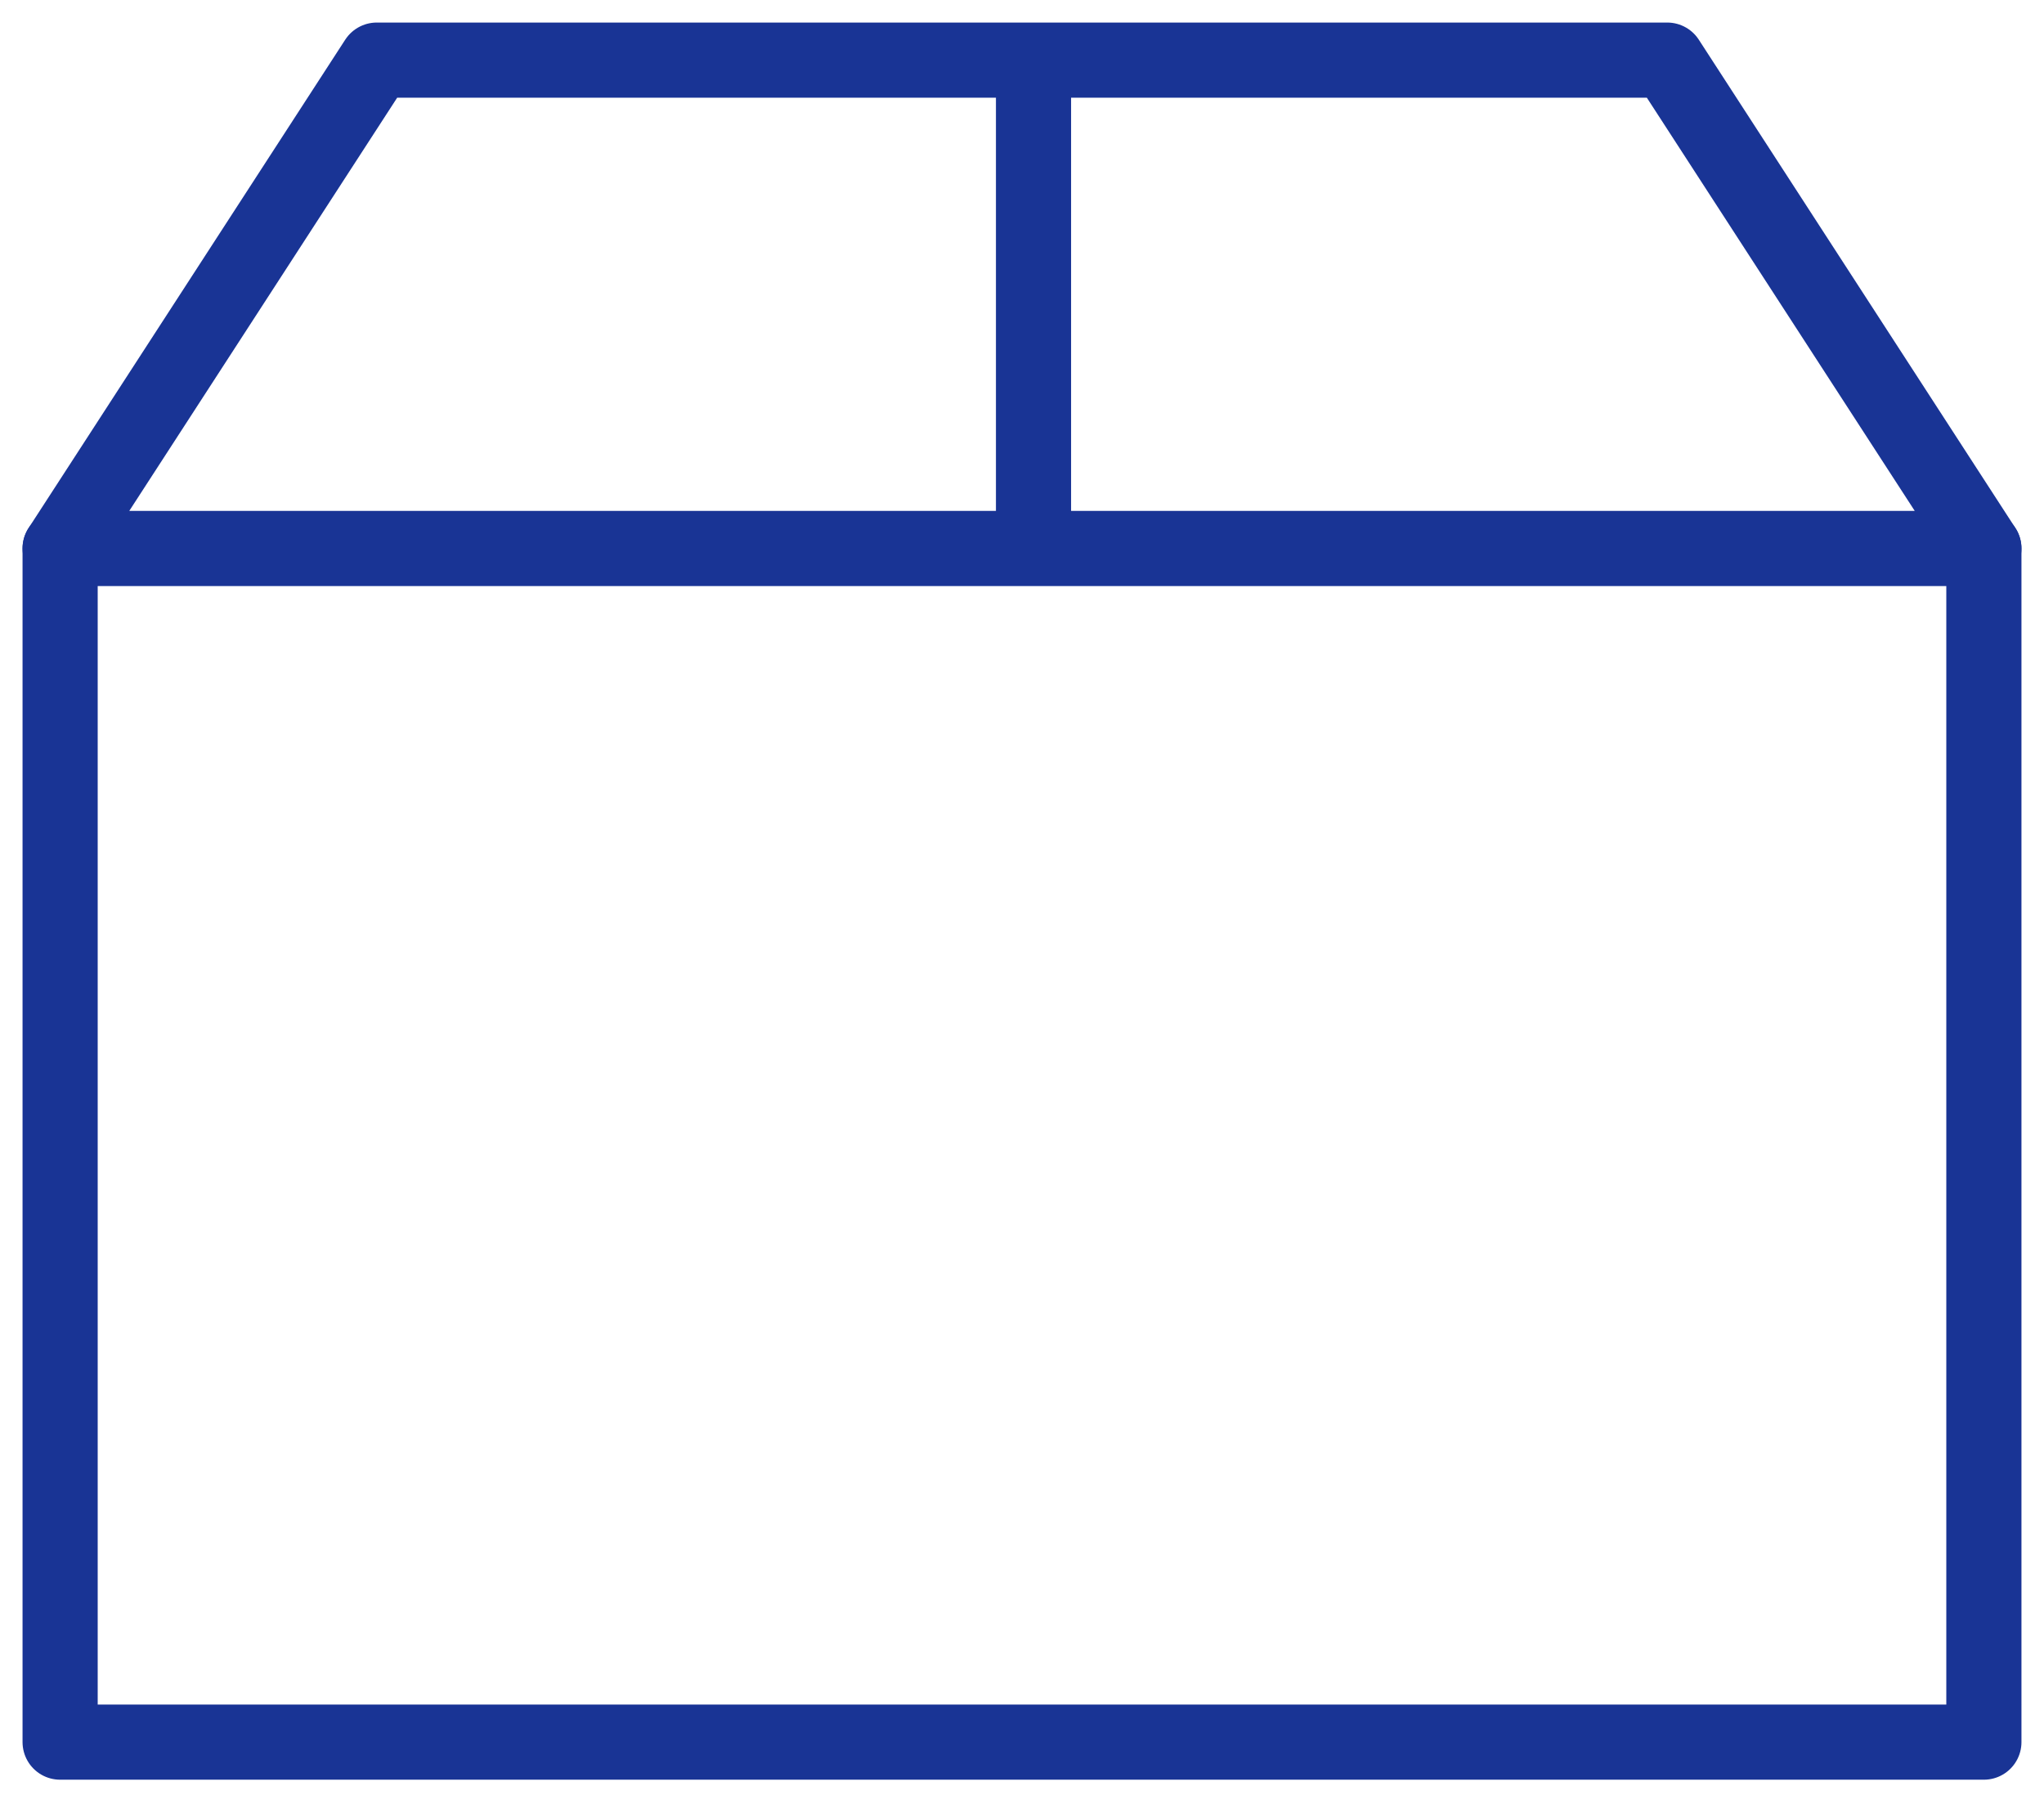 <svg width="68" height="60" viewBox="0 0 68 60" xmlns="http://www.w3.org/2000/svg"><defs><clipPath id="a"><path d="M1440 0v1163H0V0h1440Z"/></clipPath><clipPath id="b"><path d="M375.67 0a8 8 0 0 1 8 8v672a8 8 0 0 1-8 8H8a8 8 0 0 1-8-8V8a8 8 0 0 1 8-8h367.67Z"/></clipPath></defs><g clip-path="url(#a)" transform="translate(-366 -305)"><g clip-path="url(#b)" transform="translate(80 275)"><path stroke="#193495" stroke-width="2.5" fill="none" stroke-linecap="round" stroke-linejoin="round" d="M341.467 32h-42.933L288 48.243h64L341.467 32h0zM320.383 32v16.243"/><path d="M288 48.242v39.703h64V48.242" stroke="#193495" stroke-width="2.5" fill="none" stroke-linecap="round" stroke-linejoin="round"/></g></g></svg>